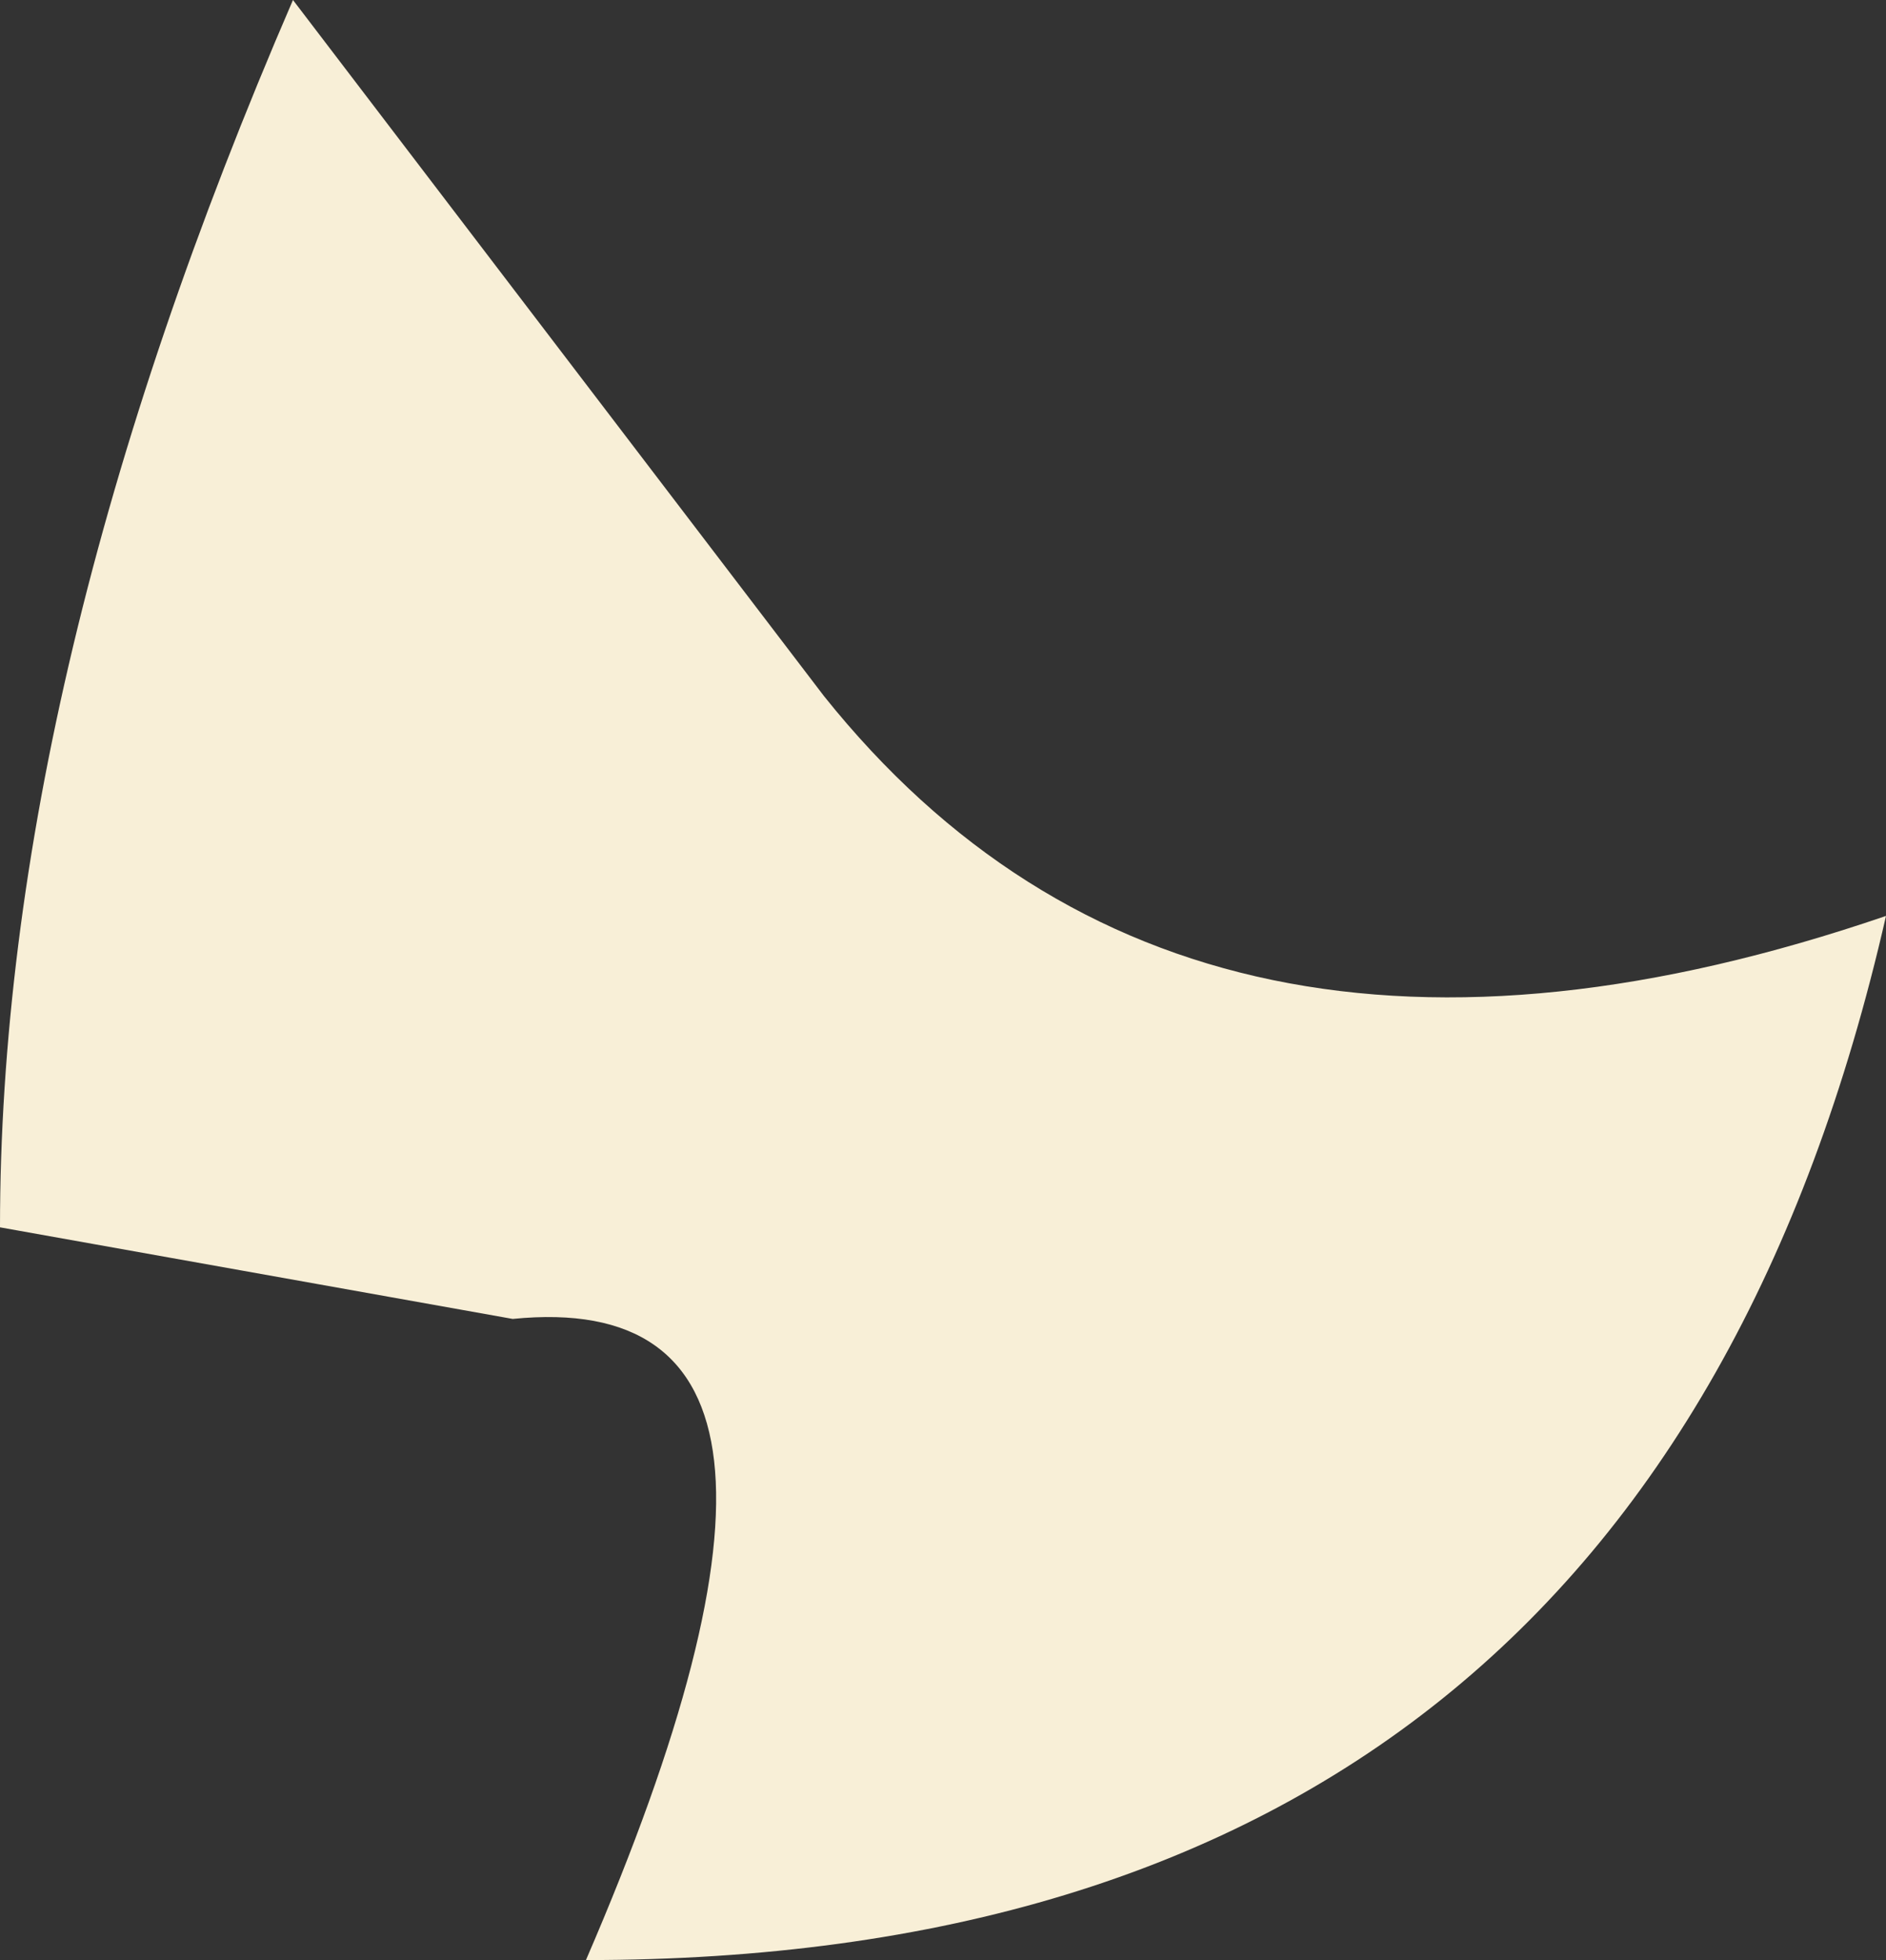 <?xml version="1.0" encoding="UTF-8" standalone="no"?>
<svg xmlns:xlink="http://www.w3.org/1999/xlink" height="5.35px" width="5.15px" xmlns="http://www.w3.org/2000/svg">
  <rect width="100%" height="100%" fill="#333333" stroke="none"/>
  <g transform="matrix(1.0, 0.0, 0.0, 1.0, 0.0, -0.9)">
    <path d="M1.4 4.5 L0.0 4.25 Q0.0 2.75 0.8 0.9 L2.25 2.8 Q3.25 4.05 5.15 3.4 4.5 6.25 1.6 6.25 2.4 4.4 1.4 4.5" fill="#f8efd7" fill-rule="evenodd" stroke="none"/>
  </g>
</svg>
